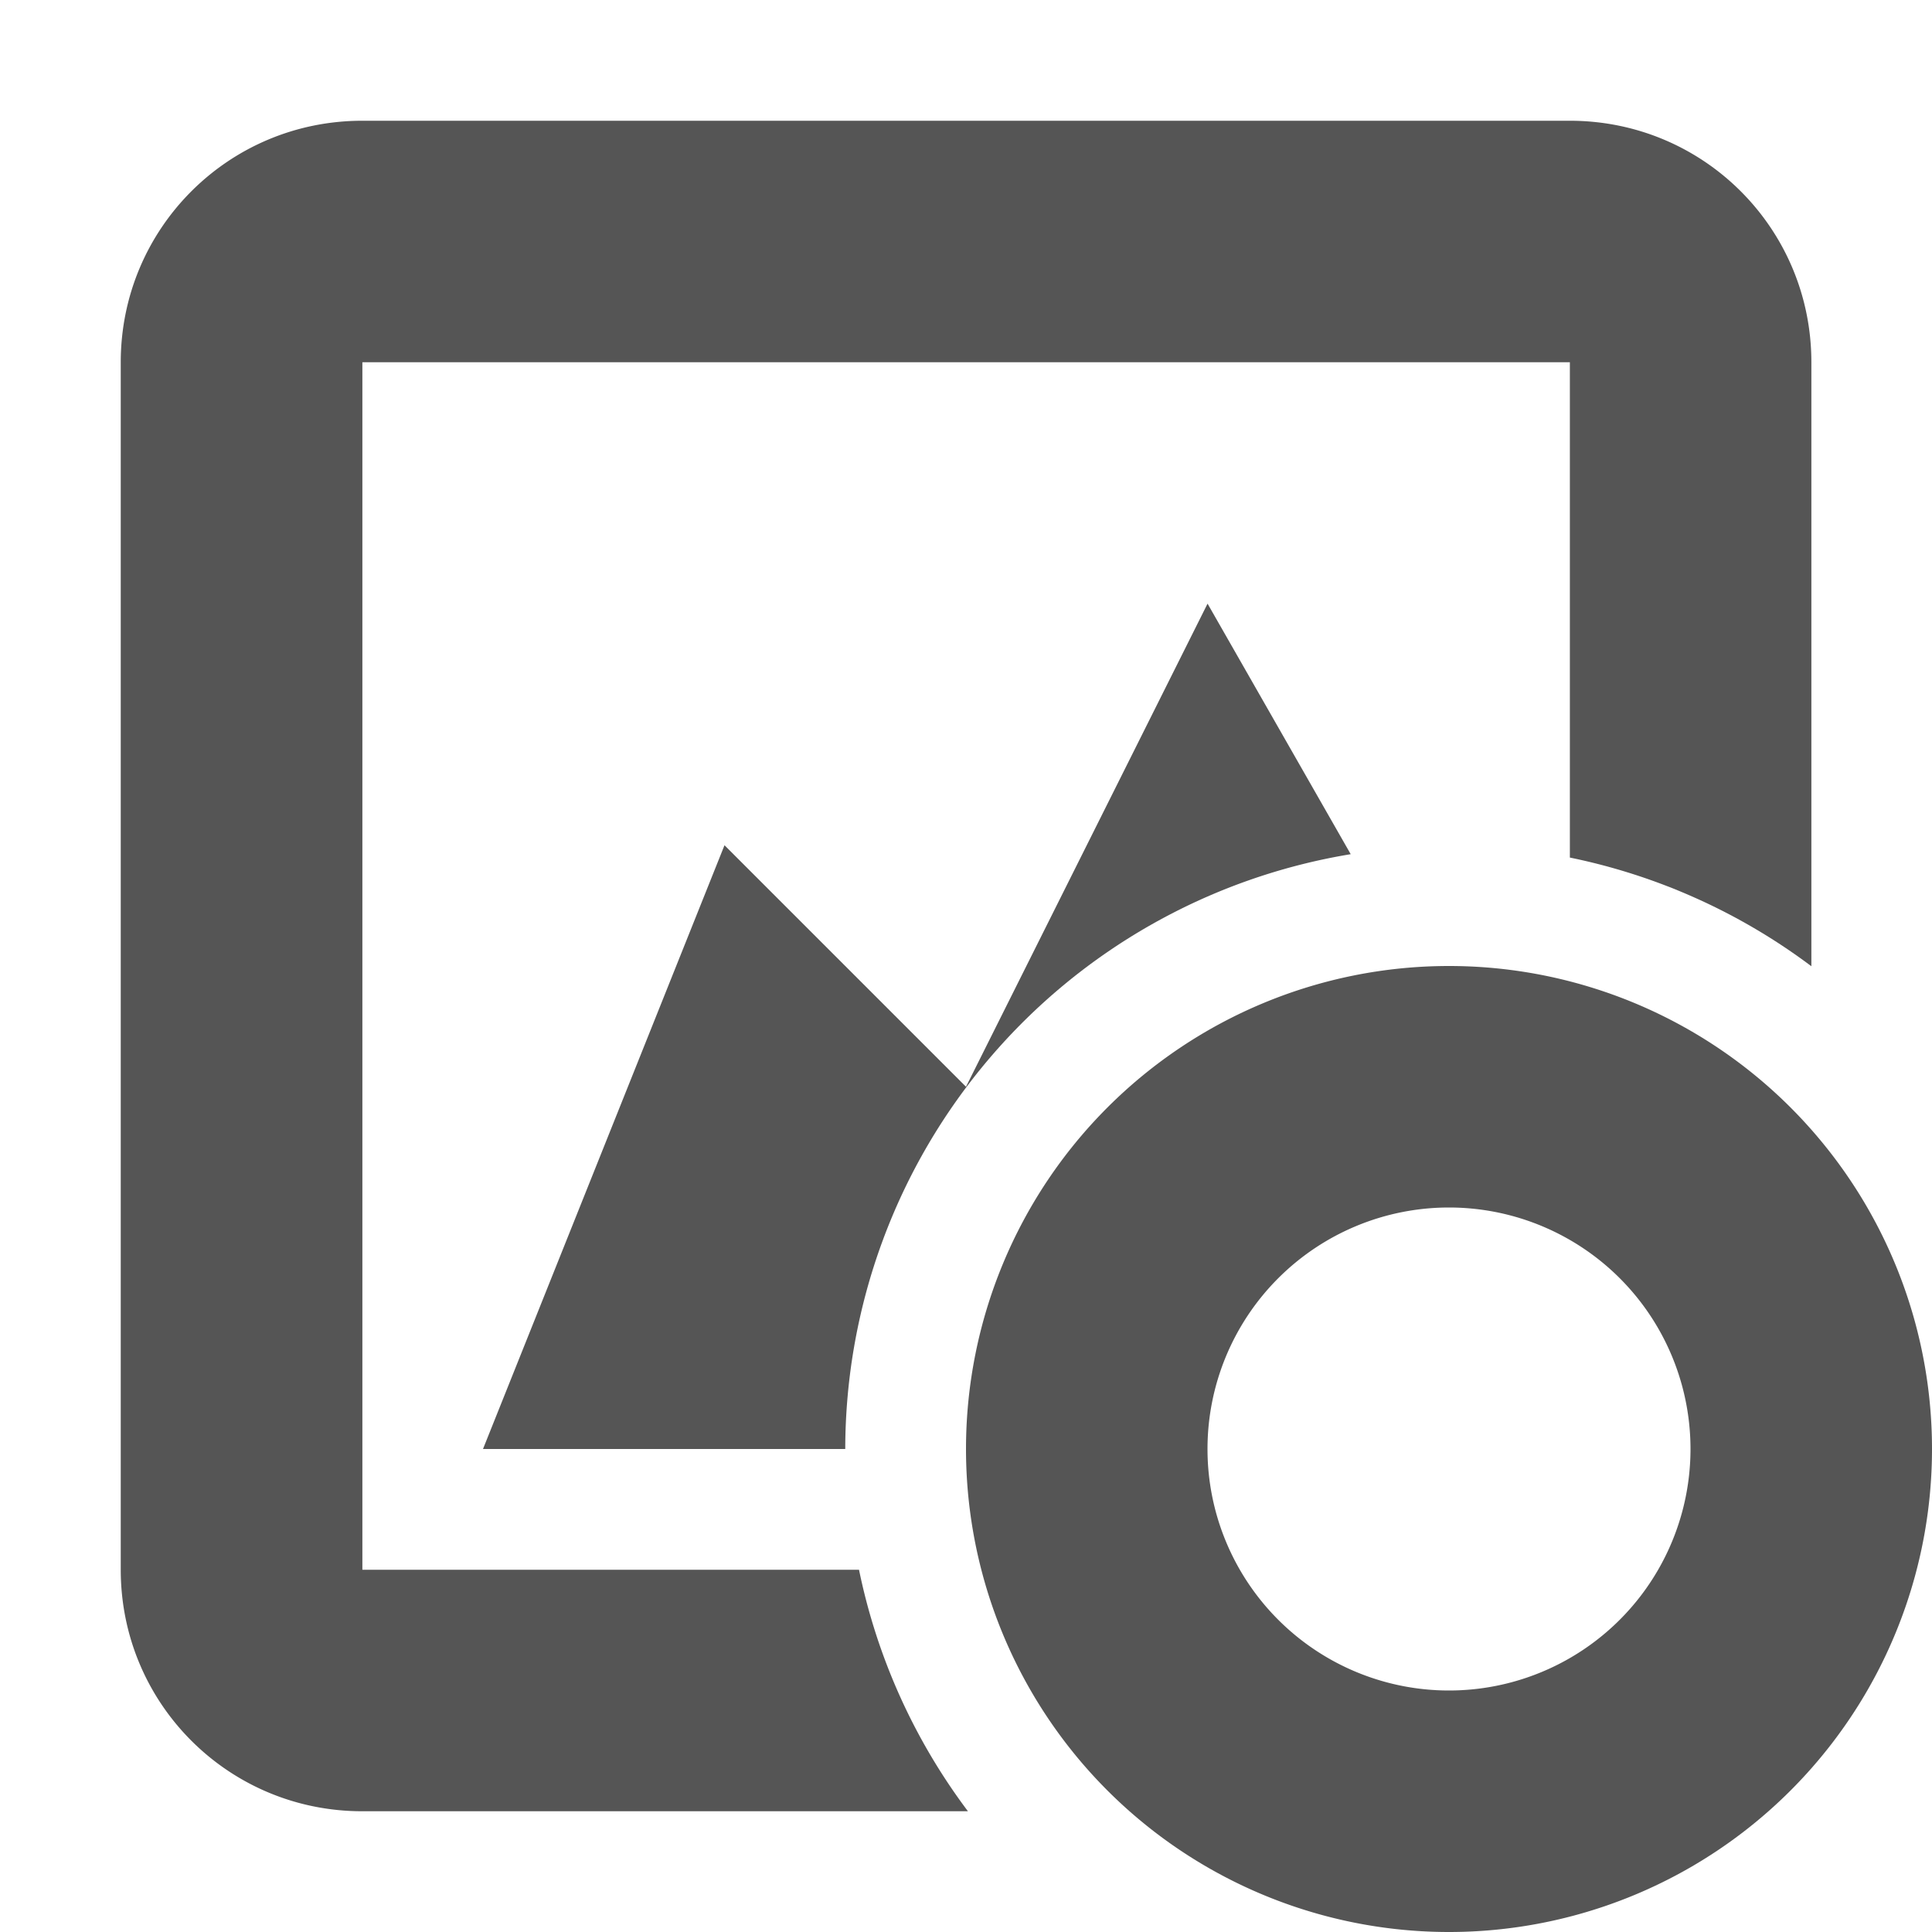 <svg width="16" height="16" version="1.1" xmlns="http://www.w3.org/2000/svg">
 <path d="m3 1c-1.108 0-2 0.892-2 2v10c0 1.108 0.892 2 2 2h5.016a5 5 0 0 1-0.902-2h-4.113v-10h10v4.102a5 5 0 0 1 2 0.9v-5.002c0-1.108-0.892-2-2-2h-10z" fill="#555555" stop-color="#000000" style="paint-order:fill markers stroke"/>
 <path d="m12 8a4 4 0 0 0-4 4 4 4 0 0 0 4 4 4 4 0 0 0 4-4 4 4 0 0 0-4-4zm0 2a2 2 0 0 1 2 2 2 2 0 0 1-2 2 2 2 0 0 1-2-2 2 2 0 0 1 2-2z" fill="#555555" stop-color="#000000" style="paint-order:fill markers stroke"/>
 <path d="m10 5-2 4-2-2-2 5h3a5 5 0 0 1 4.186-4.926l-1.185-2.074z" fill="#555555"/>
</svg>
